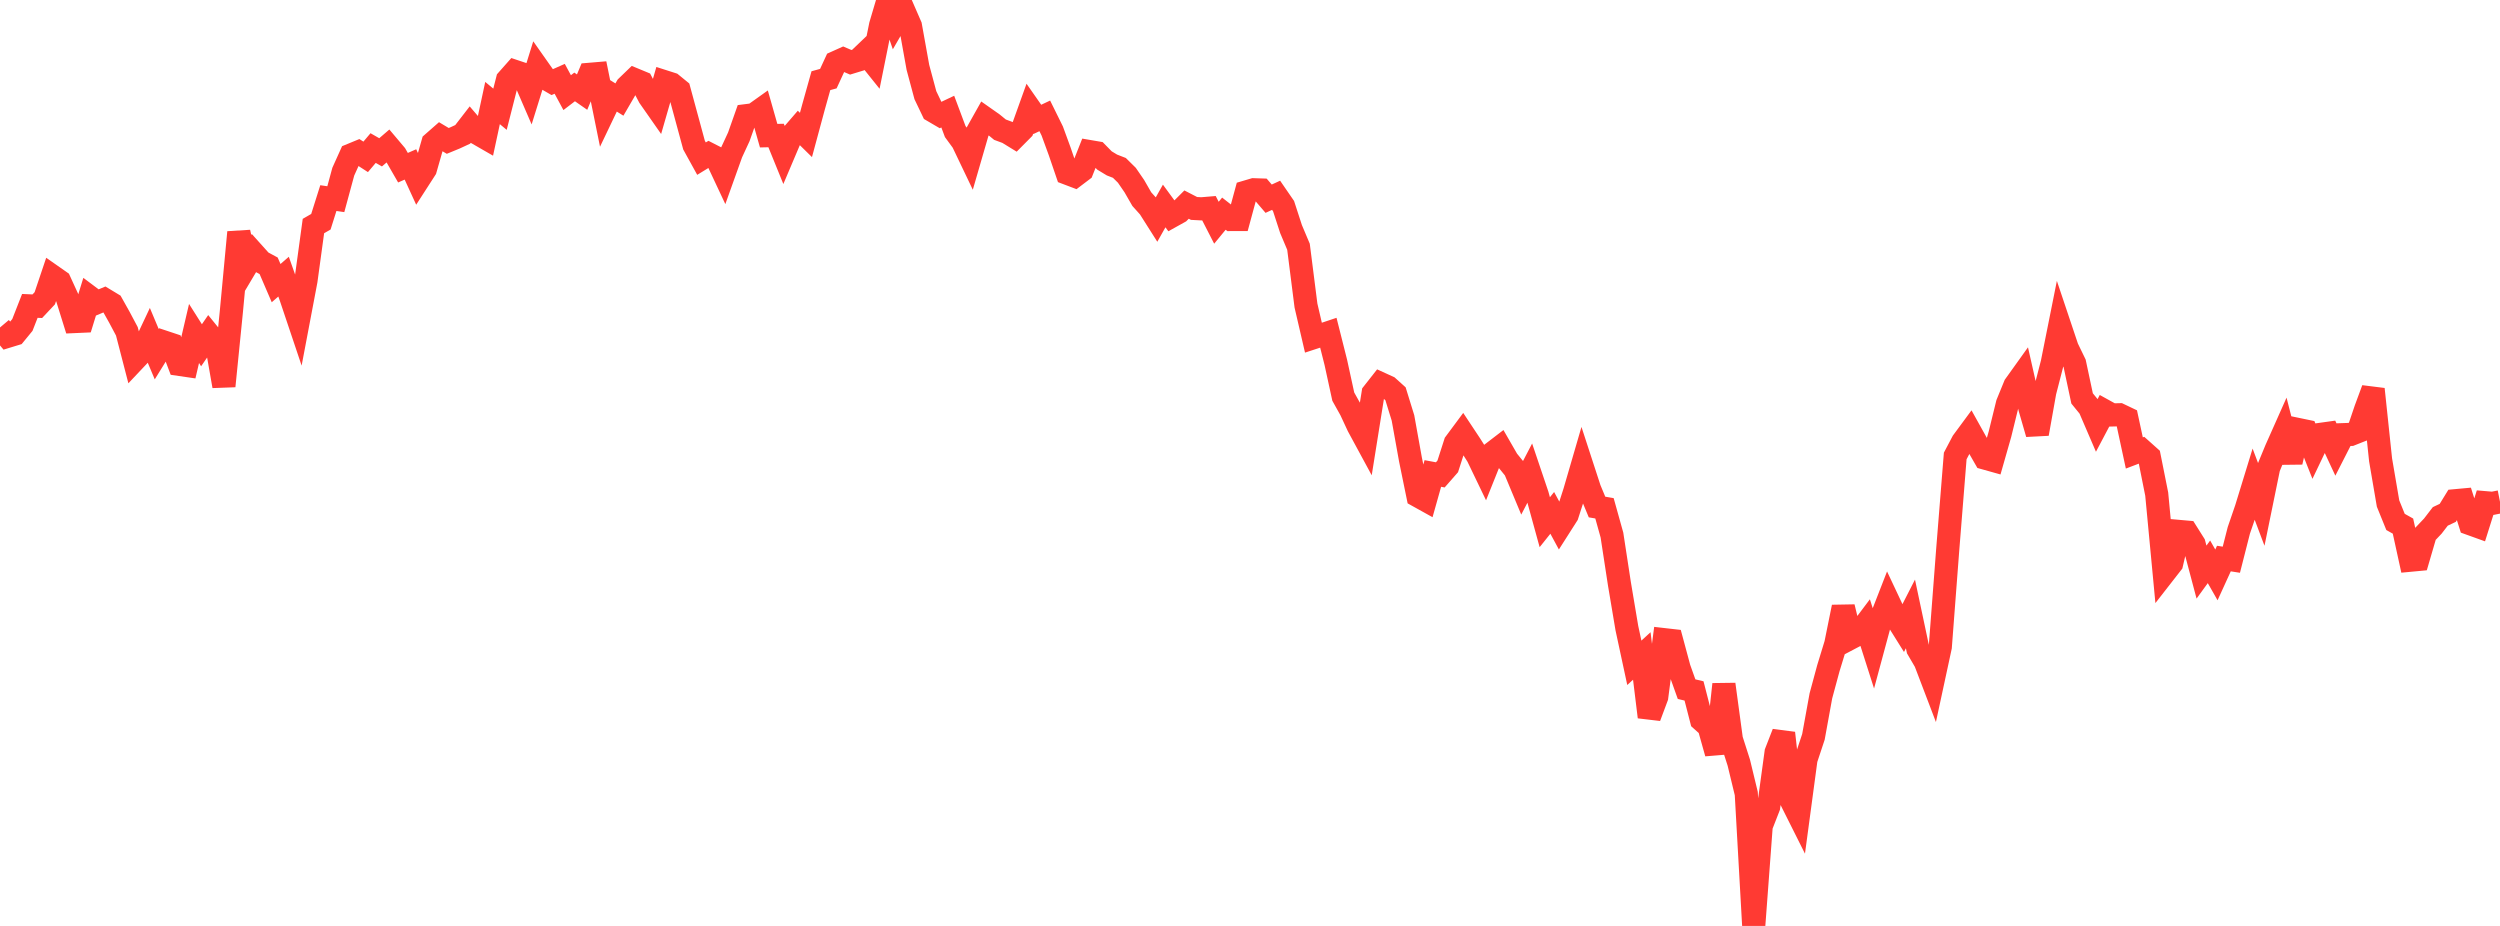 <?xml version="1.0" standalone="no"?>
<!DOCTYPE svg PUBLIC "-//W3C//DTD SVG 1.1//EN" "http://www.w3.org/Graphics/SVG/1.1/DTD/svg11.dtd">

<svg width="135" height="50" viewBox="0 0 135 50" preserveAspectRatio="none" 
  xmlns="http://www.w3.org/2000/svg"
  xmlns:xlink="http://www.w3.org/1999/xlink">


<polyline points="0.0, 17.684 0.403, 18.162 0.806, 18.039 1.209, 17.547 1.612, 16.518 2.015, 16.536 2.418, 16.107 2.821, 14.91 3.224, 15.192 3.627, 16.072 4.03, 17.363 4.433, 17.345 4.836, 16.037 5.239, 16.339 5.642, 16.17 6.045, 16.414 6.448, 17.133 6.851, 17.892 7.254, 19.447 7.657, 19.02 8.06, 18.165 8.463, 19.125 8.866, 18.473 9.269, 18.607 9.672, 19.674 10.075, 19.733 10.478, 18.007 10.881, 18.644 11.284, 18.057 11.687, 18.554 12.09, 20.849 12.493, 16.833 12.896, 12.543 13.299, 14.363 13.701, 13.687 14.104, 14.136 14.507, 14.353 14.91, 15.289 15.313, 14.939 15.716, 16.078 16.119, 17.278 16.522, 15.152 16.925, 12.206 17.328, 11.974 17.731, 10.697 18.134, 10.756 18.537, 9.271 18.94, 8.377 19.343, 8.211 19.746, 8.471 20.149, 7.995 20.552, 8.226 20.955, 7.879 21.358, 8.356 21.761, 9.056 22.164, 8.879 22.567, 9.758 22.97, 9.133 23.373, 7.722 23.776, 7.368 24.179, 7.609 24.582, 7.443 24.985, 7.256 25.388, 6.735 25.791, 7.206 26.194, 7.438 26.597, 5.564 27.0, 5.899 27.403, 4.313 27.806, 3.858 28.209, 3.993 28.612, 4.924 29.015, 3.628 29.418, 4.2 29.821, 4.434 30.224, 4.255 30.627, 5.002 31.03, 4.694 31.433, 4.975 31.836, 4.014 32.239, 3.98 32.642, 5.968 33.045, 5.124 33.448, 5.376 33.851, 4.682 34.254, 4.293 34.657, 4.46 35.06, 5.229 35.463, 5.805 35.866, 4.408 36.269, 4.537 36.672, 4.866 37.075, 6.351 37.478, 7.836 37.881, 8.567 38.284, 8.32 38.687, 8.526 39.09, 9.385 39.493, 8.259 39.896, 7.388 40.299, 6.246 40.701, 6.195 41.104, 5.908 41.507, 7.326 41.91, 7.317 42.313, 8.308 42.716, 7.358 43.119, 6.892 43.522, 7.288 43.925, 5.796 44.328, 4.357 44.731, 4.246 45.134, 3.372 45.537, 3.191 45.94, 3.364 46.343, 3.241 46.746, 2.856 47.149, 3.359 47.552, 1.361 47.955, 0.0 48.358, 1.167 48.761, 0.473 49.164, 1.399 49.567, 3.638 49.97, 5.139 50.373, 5.982 50.776, 6.218 51.179, 6.027 51.582, 7.104 51.985, 7.654 52.388, 8.497 52.791, 7.108 53.194, 6.39 53.597, 6.673 54.0, 7.003 54.403, 7.152 54.806, 7.399 55.209, 6.993 55.612, 5.87 56.015, 6.447 56.418, 6.257 56.821, 7.074 57.224, 8.176 57.627, 9.355 58.03, 9.508 58.433, 9.203 58.836, 8.186 59.239, 8.255 59.642, 8.666 60.045, 8.91 60.448, 9.067 60.851, 9.465 61.254, 10.052 61.657, 10.753 62.06, 11.202 62.463, 11.838 62.866, 11.123 63.269, 11.674 63.672, 11.45 64.075, 11.048 64.478, 11.256 64.881, 11.277 65.284, 11.243 65.687, 12.028 66.09, 11.538 66.493, 11.854 66.896, 11.853 67.299, 10.366 67.701, 10.247 68.104, 10.26 68.507, 10.73 68.91, 10.545 69.313, 11.131 69.716, 12.37 70.119, 13.326 70.522, 16.499 70.925, 18.235 71.328, 18.103 71.731, 17.968 72.134, 19.567 72.537, 21.418 72.94, 22.14 73.343, 23.006 73.746, 23.75 74.149, 21.231 74.552, 20.718 74.955, 20.902 75.358, 21.265 75.761, 22.569 76.164, 24.807 76.567, 26.775 76.97, 26.999 77.373, 25.568 77.776, 25.643 78.179, 25.184 78.582, 23.928 78.985, 23.385 79.388, 23.993 79.791, 24.628 80.194, 25.466 80.597, 24.461 81.0, 24.152 81.403, 24.852 81.806, 25.348 82.209, 26.314 82.612, 25.539 83.015, 26.733 83.418, 28.199 83.821, 27.695 84.224, 28.44 84.627, 27.808 85.03, 26.558 85.433, 25.174 85.836, 26.41 86.239, 27.379 86.642, 27.448 87.045, 28.893 87.448, 31.521 87.851, 33.919 88.254, 35.792 88.657, 35.422 89.06, 38.715 89.463, 37.636 89.866, 34.542 90.269, 34.588 90.672, 36.084 91.075, 37.214 91.478, 37.31 91.881, 38.878 92.284, 39.239 92.687, 40.674 93.09, 36.953 93.493, 39.925 93.896, 41.186 94.299, 42.852 94.701, 50.0 95.104, 44.605 95.507, 43.572 95.91, 40.622 96.313, 39.586 96.716, 43.202 97.119, 44.006 97.522, 41.006 97.925, 39.791 98.328, 37.576 98.731, 36.087 99.134, 34.769 99.537, 32.78 99.94, 34.452 100.343, 34.24 100.746, 33.704 101.149, 34.967 101.552, 33.474 101.955, 32.44 102.358, 33.296 102.761, 33.941 103.164, 33.152 103.567, 35.051 103.97, 35.741 104.373, 36.798 104.776, 34.929 105.179, 29.65 105.582, 24.622 105.985, 23.857 106.388, 23.311 106.791, 24.035 107.194, 24.738 107.597, 24.851 108.0, 23.439 108.403, 21.797 108.806, 20.814 109.209, 20.251 109.612, 22.03 110.015, 23.424 110.418, 21.164 110.821, 19.6 111.224, 17.588 111.627, 18.79 112.03, 19.621 112.433, 21.515 112.836, 22.01 113.239, 22.947 113.642, 22.184 114.045, 22.407 114.448, 22.397 114.851, 22.589 115.254, 24.46 115.657, 24.307 116.06, 24.667 116.463, 26.684 116.866, 30.942 117.269, 30.425 117.672, 28.698 118.075, 28.734 118.478, 29.374 118.881, 30.893 119.284, 30.338 119.687, 31.045 120.09, 30.162 120.493, 30.225 120.896, 28.642 121.299, 27.466 121.701, 26.156 122.104, 27.225 122.507, 25.254 122.91, 24.277 123.313, 23.371 123.716, 24.949 124.119, 23.198 124.522, 23.282 124.925, 24.297 125.328, 23.453 125.731, 23.397 126.134, 24.262 126.537, 23.472 126.94, 23.458 127.343, 23.298 127.746, 22.107 128.149, 21.016 128.552, 24.835 128.955, 27.191 129.358, 28.184 129.761, 28.41 130.164, 30.251 130.567, 30.213 130.97, 28.833 131.373, 28.409 131.776, 27.885 132.179, 27.695 132.582, 27.039 132.985, 27.002 133.388, 28.279 133.791, 28.424 134.194, 27.145 134.597, 27.179 135.0, 27.099" fill="none" stroke="#ff3a33" stroke-width="1.25"/>

</svg>